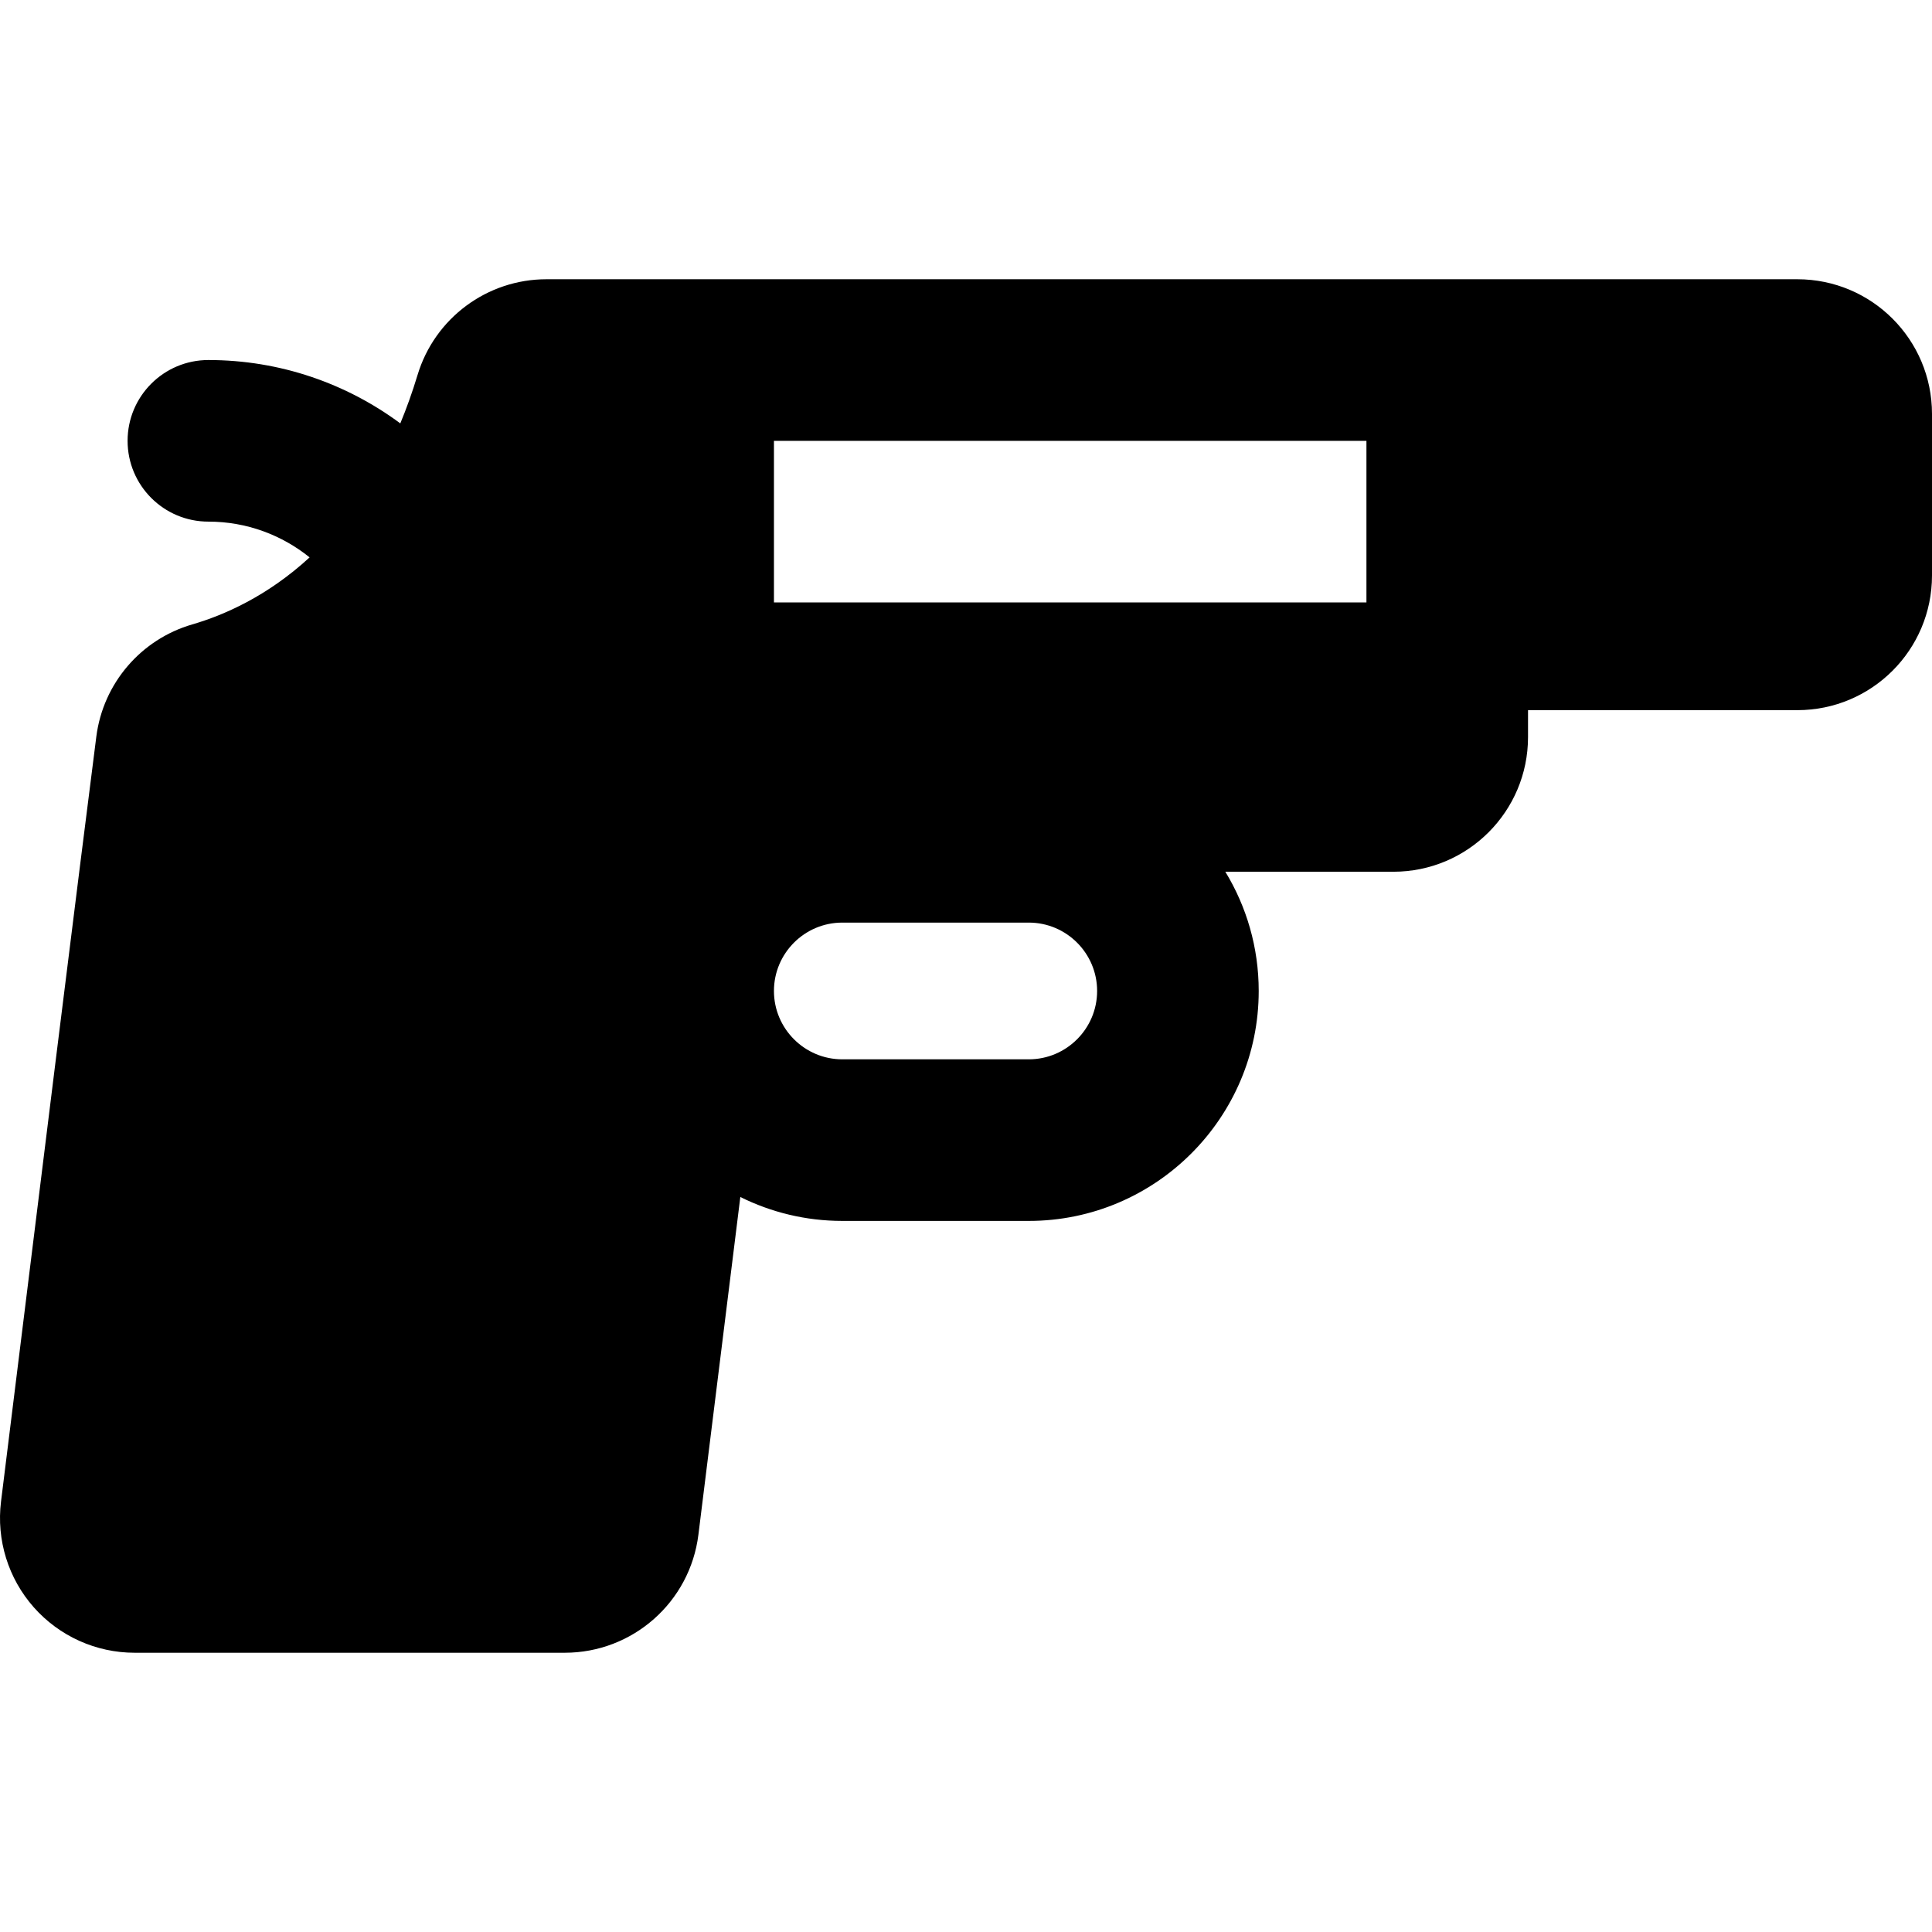 <?xml version="1.0" encoding="iso-8859-1"?>
<!-- Generator: Adobe Illustrator 19.0.0, SVG Export Plug-In . SVG Version: 6.00 Build 0)  -->
<svg version="1.1" id="Capa_1" xmlns="http://www.w3.org/2000/svg" xmlns:xlink="http://www.w3.org/1999/xlink" x="0px" y="0px"
	 viewBox="0 0 358.689 358.689" style="enable-background:new 0 0 358.689 358.689;" xml:space="preserve">
<g id="XMLID_524_">
	<path id="XMLID_526_" d="M333.689,51.844H101.454c-11.025,0-20.75,7.223-23.935,17.779c-0.968,3.207-2.042,6.19-3.199,8.982
		c-9.972-7.385-22.299-11.762-35.632-11.762c-8.284,0-15,6.716-15,15s6.716,15,15,15c7.109,0,13.646,2.49,18.792,6.639
		c-7.889,7.264-16.009,10.767-21.776,12.442c-9.553,2.776-16.551,10.952-17.819,20.818C15.13,158.167,6.63,226.646,0.189,278.779
		c-0.878,7.11,1.336,14.256,6.081,19.624c4.745,5.367,11.565,8.441,18.73,8.441h79.854c12.616,0,23.256-9.4,24.81-21.92
		l7.783-62.695c5.71,2.838,12.137,4.442,18.935,4.442h34.615c23.541,0,42.692-19.151,42.692-42.692
		c0-8.098-2.267-15.677-6.198-22.135h31.198c13.807,0,25-11.193,25-25v-5h50c13.808,0,25-11.192,25-25v-30
		C358.689,63.037,347.496,51.844,333.689,51.844z M253.689,111.844h-110v-30h110V111.844z M190.996,196.671h-34.615
		c-6.999,0-12.692-5.693-12.692-12.692c0-6.999,5.693-12.692,12.692-12.692h34.615c6.999,0,12.692,5.693,12.692,12.692
		C203.689,190.978,197.995,196.671,190.996,196.671z"/>
</g>
<g>
</g>
<g>
</g>
<g>
</g>
<g>
</g>
<g>
</g>
<g>
</g>
<g>
</g>
<g>
</g>
<g>
</g>
<g>
</g>
<g>
</g>
<g>
</g>
<g>
</g>
<g>
</g>
<g>
</g>
</svg>
